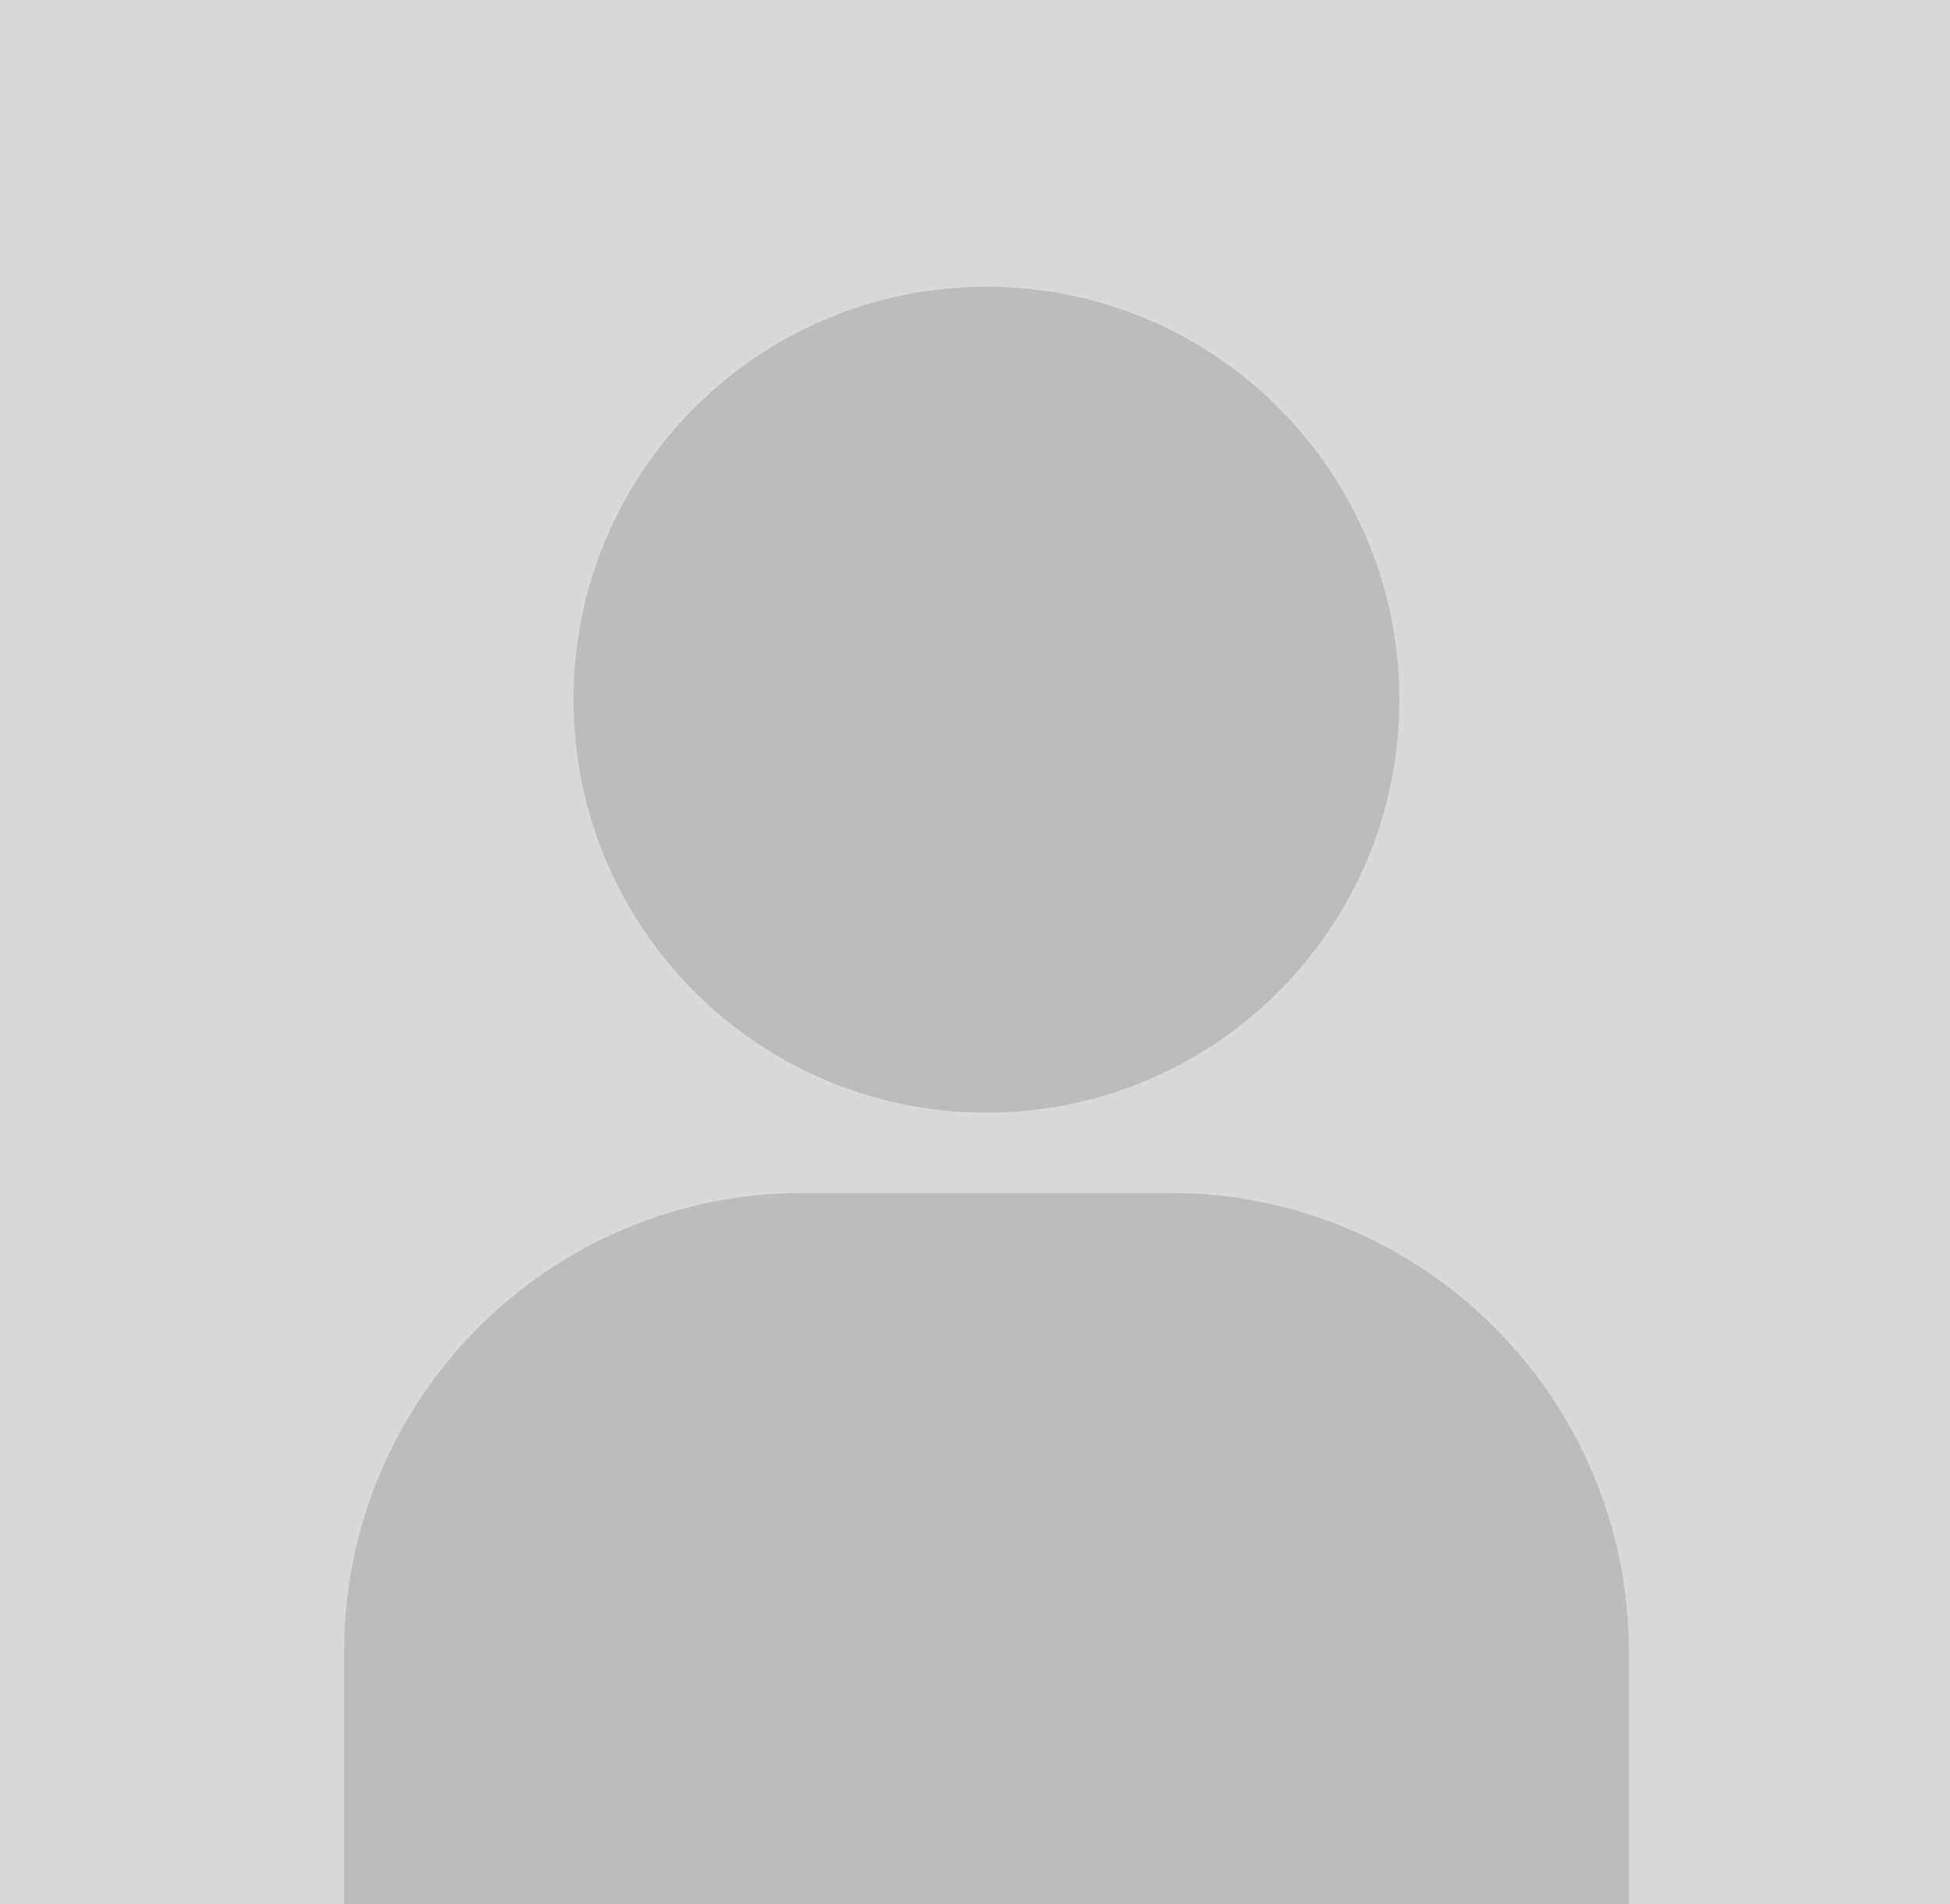 <svg width="85" height="83" viewBox="0 0 85 83" fill="none" xmlns="http://www.w3.org/2000/svg">
<rect width="85" height="83" fill="#D9D9D9"/>
<path d="M15 72C15 60.954 23.954 52 35 52H51C62.046 52 71 60.954 71 72V83H15V72Z" fill="#BCBCBC"/>
<path d="M61 30.5C61 40.441 52.941 48.5 43 48.5C33.059 48.5 25 40.441 25 30.5C25 20.559 33.059 12.5 43 12.5C52.941 12.5 61 20.559 61 30.5Z" fill="#BCBCBC"/>
</svg>
